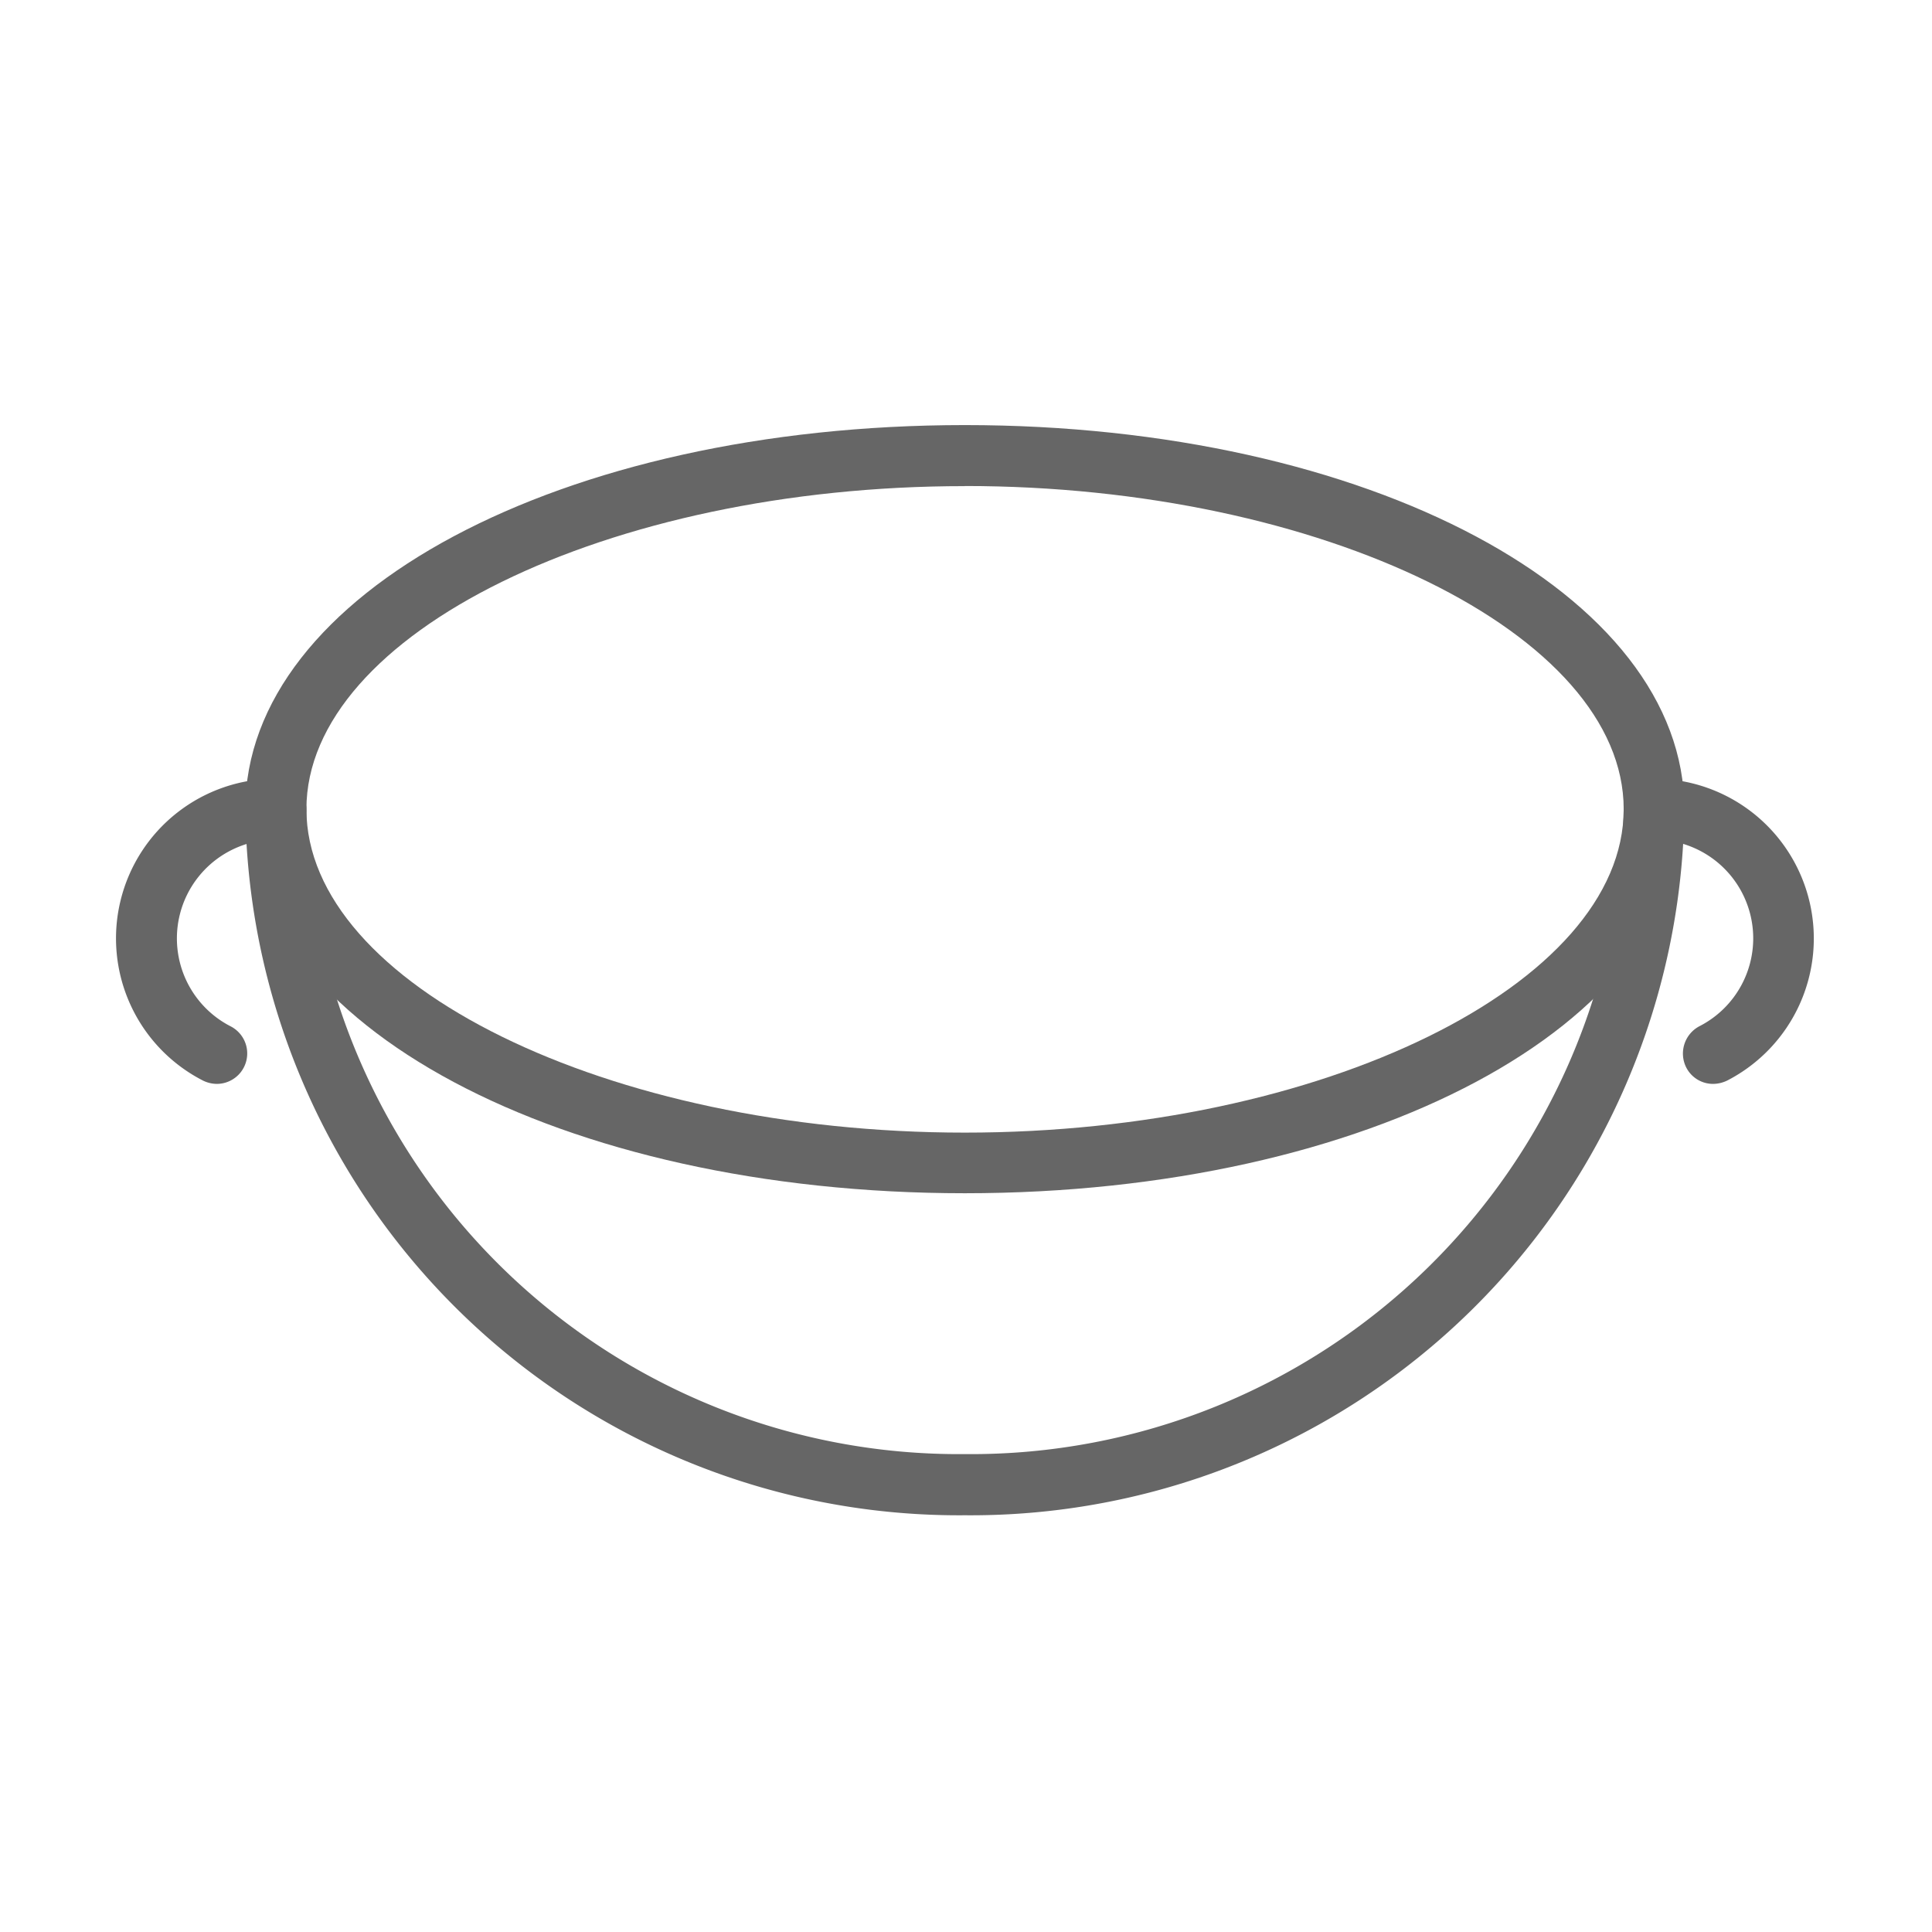 <svg xmlns="http://www.w3.org/2000/svg" xmlns:xlink="http://www.w3.org/1999/xlink" width="50" height="50" viewBox="0 0 50 50">
  <defs>
    <clipPath id="clip-path">
      <rect id="사각형_305" data-name="사각형 305" width="50" height="50" transform="translate(670 548)" fill="#fff" stroke="#707070" stroke-width="1" opacity="0.72"/>
    </clipPath>
  </defs>
  <g id="_24" data-name="24" transform="translate(-670 -548)" clip-path="url(#clip-path)">
    <g id="그룹_623" data-name="그룹 623" transform="translate(669.902 536.012)">
      <path id="패스_804" data-name="패스 804" d="M22.14,42.869c-10.442,0-18.621-4.36-18.621-9.94s8.179-9.94,18.621-9.94,18.621,4.368,18.621,9.94S32.583,42.869,22.14,42.869Zm0-18.3C12.9,24.566,5.1,28.393,5.1,32.928S12.9,41.3,22.14,41.3s17.051-3.834,17.051-8.37S31.379,24.566,22.14,24.566Z" transform="translate(2.928 0)" fill="#666"/>
      <path id="패스_805" data-name="패스 805" d="M22.14,43.2A18.469,18.469,0,0,1,3.519,24.925a.789.789,0,1,1,1.578,0A16.887,16.887,0,0,0,22.14,41.617,16.894,16.894,0,0,0,39.191,24.925a.785.785,0,1,1,1.57,0A18.469,18.469,0,0,1,22.14,43.2Z" transform="translate(2.928 8.003)" fill="#666"/>
      <path id="패스_806" data-name="패스 806" d="M5.706,32.036a.821.821,0,0,1-.359-.088,4.134,4.134,0,0,1,1.889-7.812.789.789,0,1,1,0,1.578,2.557,2.557,0,0,0-1.172,4.831.788.788,0,0,1-.359,1.491Z" transform="translate(0 8.003)" fill="#666"/>
      <path id="패스_807" data-name="패스 807" d="M10.314,32.036a.778.778,0,0,1-.7-.422.8.8,0,0,1,.335-1.068,2.554,2.554,0,0,0-1.164-4.831.789.789,0,1,1,0-1.578,4.136,4.136,0,0,1,1.889,7.812A.848.848,0,0,1,10.314,32.036Z" transform="translate(34.125 8.003)" fill="#666"/>
    </g>
  </g>
</svg>
